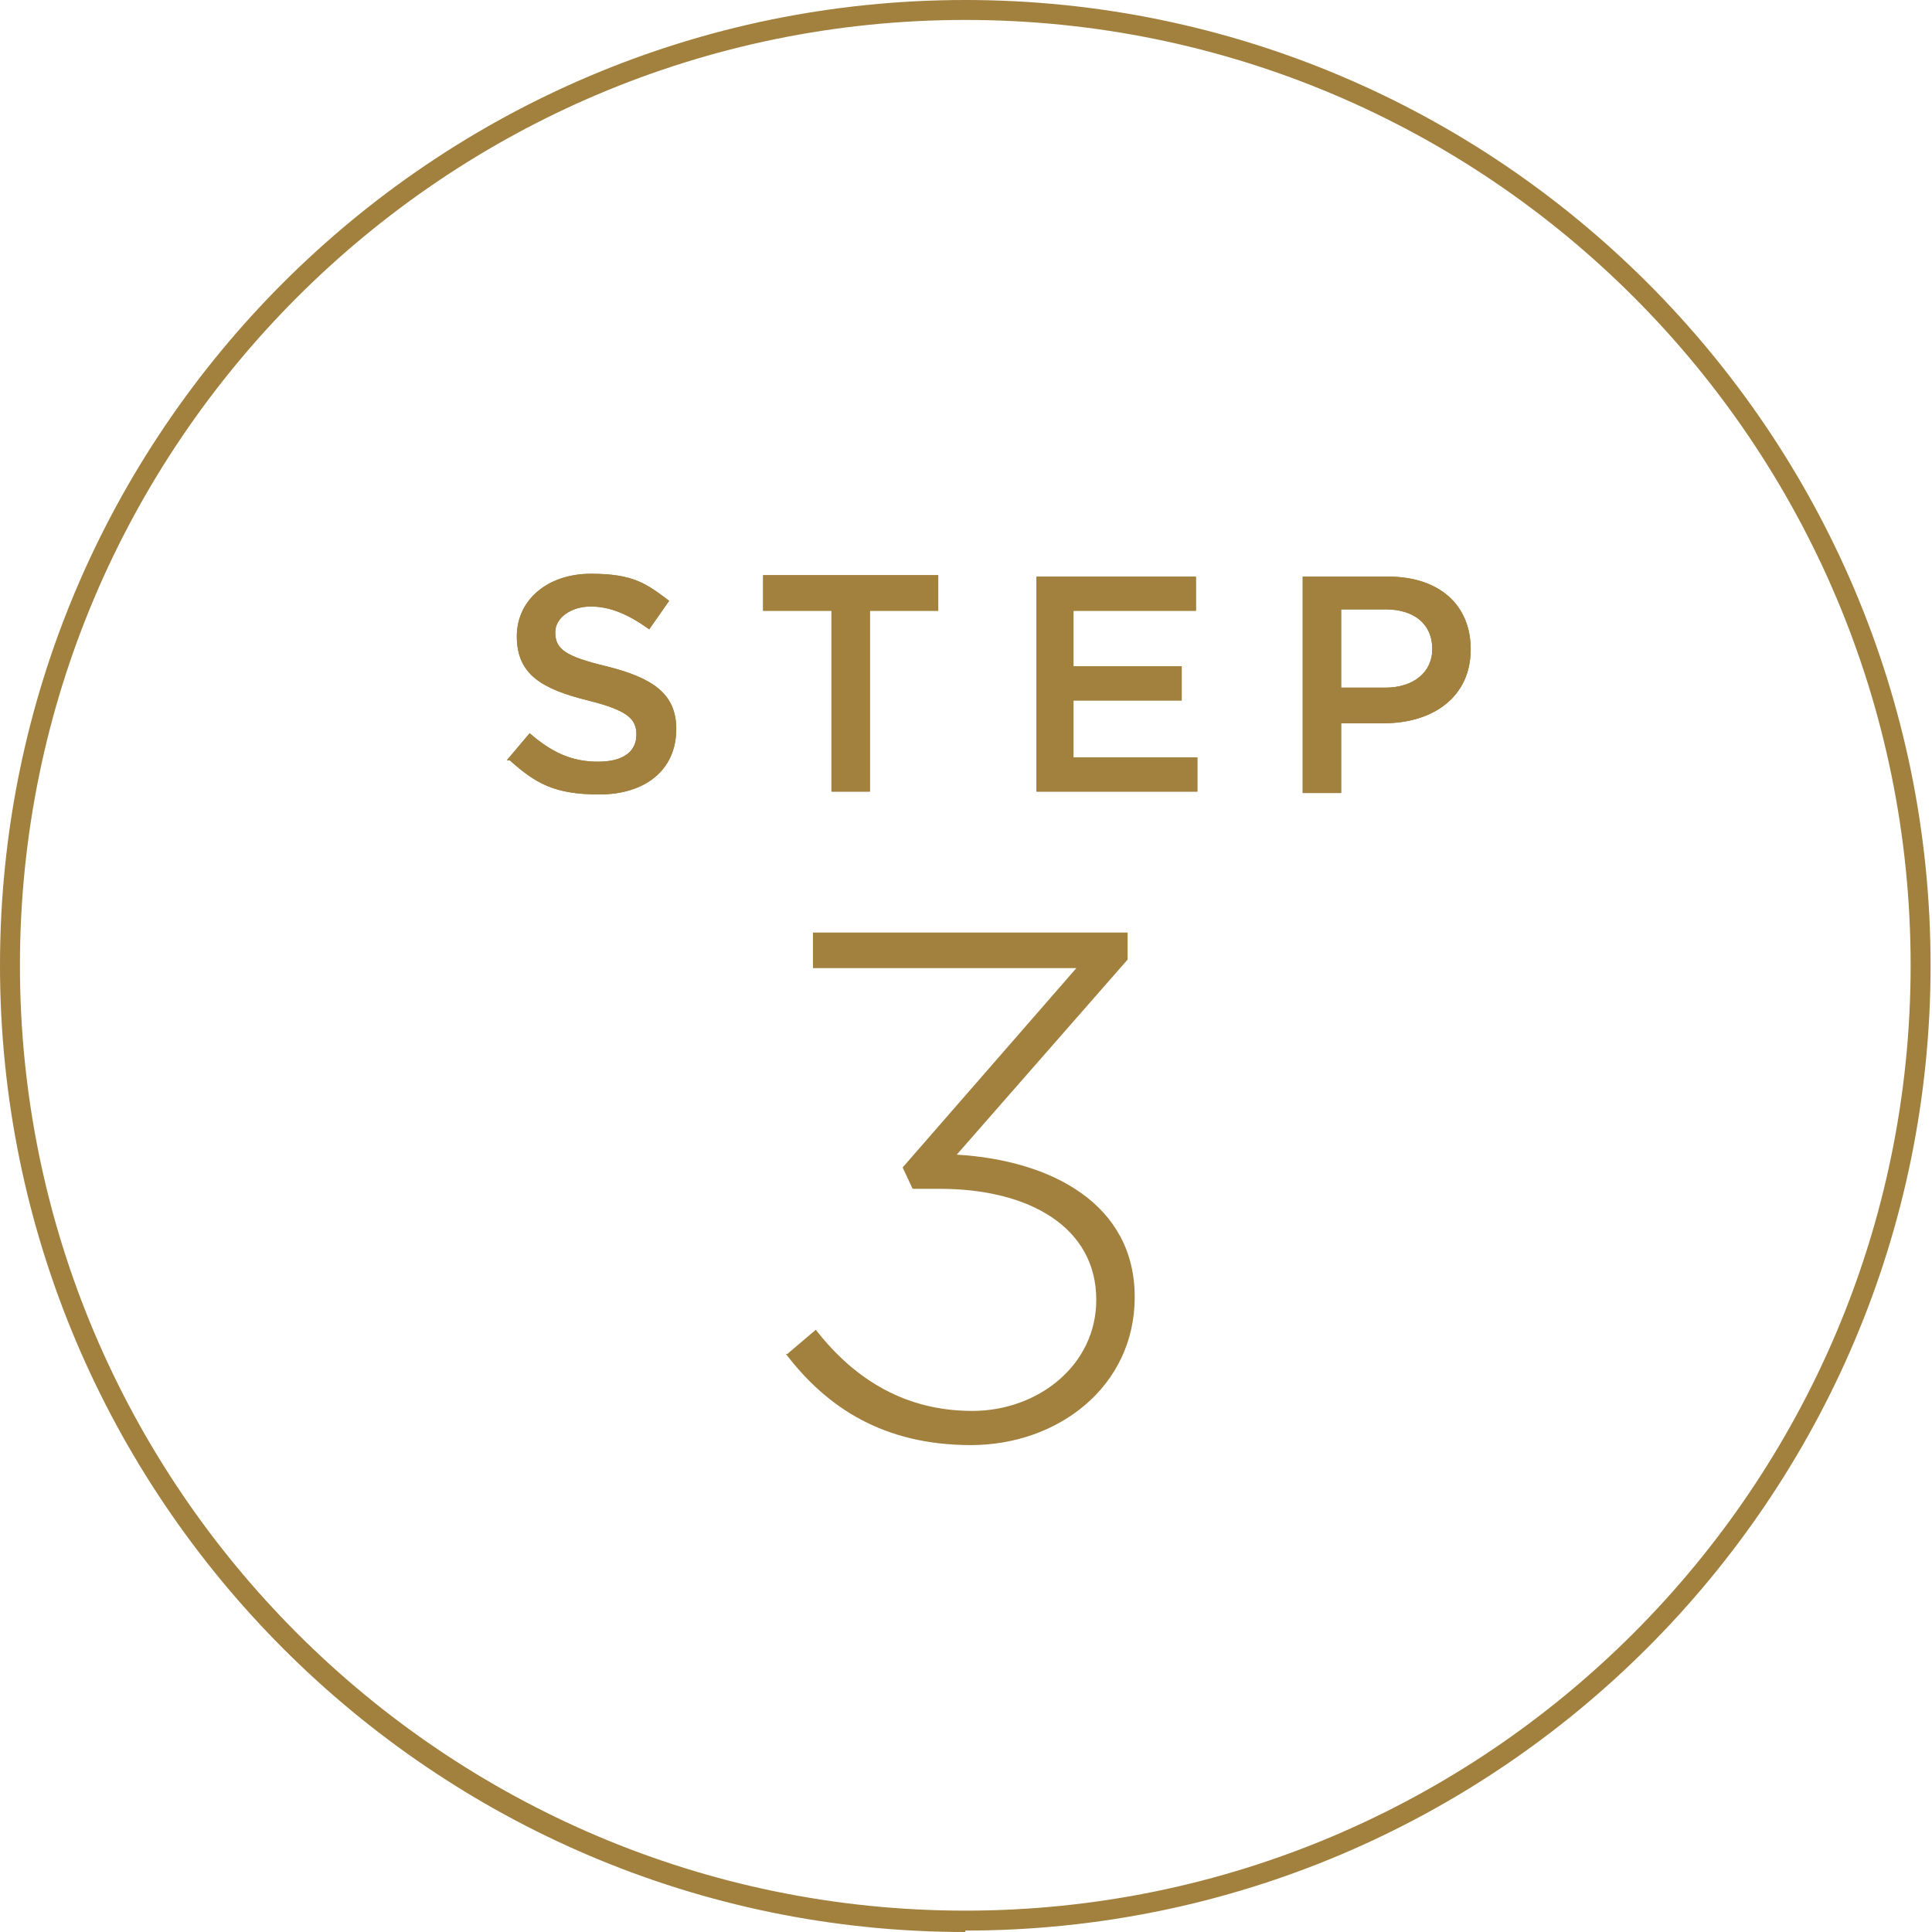 <?xml version="1.0" encoding="UTF-8"?>
<svg xmlns="http://www.w3.org/2000/svg" version="1.1" viewBox="0 0 135.7 135.7">
  <defs>
    <style>
      .cls-1 {
        fill: #a2803d;
      }
    </style>
  </defs>
  <!-- Generator: Adobe Illustrator 28.6.0, SVG Export Plug-In . SVG Version: 1.2.0 Build 709)  -->
  <g>
    <g id="_レイヤー_1" data-name="レイヤー_1">
      <g>
        <g>
          <g>
            <path class="cls-1" d="M35.6,53.4l1.6-1.9c1.5,1.3,2.9,2,4.8,2s2.7-.8,2.7-1.9h0c0-1.1-.6-1.7-3.4-2.4-3.2-.8-5-1.8-5-4.5h0c0-2.6,2.2-4.4,5.2-4.4s3.9.7,5.5,1.9l-1.4,2c-1.4-1-2.7-1.6-4.1-1.6s-2.5.8-2.5,1.8h0c0,1.2.7,1.7,3.6,2.4,3.2.8,4.9,1.9,4.9,4.4h0c0,2.9-2.2,4.6-5.4,4.6s-4.5-.8-6.3-2.4Z"/>
            <path class="cls-1" d="M58.4,42.9h-4.8v-2.5h12.3v2.5h-4.8v12.7h-2.7v-12.7Z"/>
            <path class="cls-1" d="M72.8,40.5h11.2v2.4h-8.6v3.9h7.6v2.4h-7.6v4h8.7v2.4h-11.3v-15.2Z"/>
            <path class="cls-1" d="M91.5,40.5h6c3.6,0,5.8,2,5.8,5.1h0c0,3.4-2.7,5.2-6.1,5.2h-3v4.9h-2.7v-15.2ZM97.3,48.3c2,0,3.3-1.1,3.3-2.7h0c0-1.8-1.3-2.8-3.3-2.8h-3.1v5.5h3.1Z"/>
          </g>
          <g>
            <path class="cls-1" d="M35.6,53.4l1.6-1.9c1.5,1.3,2.9,2,4.8,2s2.7-.8,2.7-1.9h0c0-1.1-.6-1.7-3.4-2.4-3.2-.8-5-1.8-5-4.5h0c0-2.6,2.2-4.4,5.2-4.4s3.9.7,5.5,1.9l-1.4,2c-1.4-1-2.7-1.6-4.1-1.6s-2.5.8-2.5,1.8h0c0,1.2.7,1.7,3.6,2.4,3.2.8,4.9,1.9,4.9,4.4h0c0,2.9-2.2,4.6-5.4,4.6s-4.5-.8-6.3-2.4Z"/>
            <path class="cls-1" d="M58.4,42.9h-4.8v-2.5h12.3v2.5h-4.8v12.7h-2.7v-12.7Z"/>
            <path class="cls-1" d="M72.8,40.5h11.2v2.4h-8.6v3.9h7.6v2.4h-7.6v4h8.7v2.4h-11.3v-15.2Z"/>
            <path class="cls-1" d="M91.5,40.5h6c3.6,0,5.8,2,5.8,5.1h0c0,3.4-2.7,5.2-6.1,5.2h-3v4.9h-2.7v-15.2ZM97.3,48.3c2,0,3.3-1.1,3.3-2.7h0c0-1.8-1.3-2.8-3.3-2.8h-3.1v5.5h3.1Z"/>
          </g>
        </g>
        <path class="cls-1" d="M55.3,95.1l2-1.7c2.8,3.6,6.4,5.7,11,5.7s8.7-3.2,8.7-7.8h0c0-5.1-4.7-7.8-11-7.8h-1.9l-.7-1.5,12.2-14h-18.5v-2.5h22.1v1.9l-12,13.7c6.7.4,12.5,3.5,12.5,10h0c0,6.3-5.4,10.4-11.5,10.4s-10.1-2.6-13-6.4Z"/>
        <path class="cls-1" d="M67.8,135.7C30.4,135.7,0,105.2,0,67.8S30.4,0,67.8,0s67.8,30.4,67.8,67.8-30.4,67.8-67.8,67.8ZM67.8,1.4C31.2,1.4,1.4,31.2,1.4,67.8s29.8,66.4,66.4,66.4,66.4-29.8,66.4-66.4S104.5,1.4,67.8,1.4Z"/>
      </g>
    </g>
  </g>
</svg>
